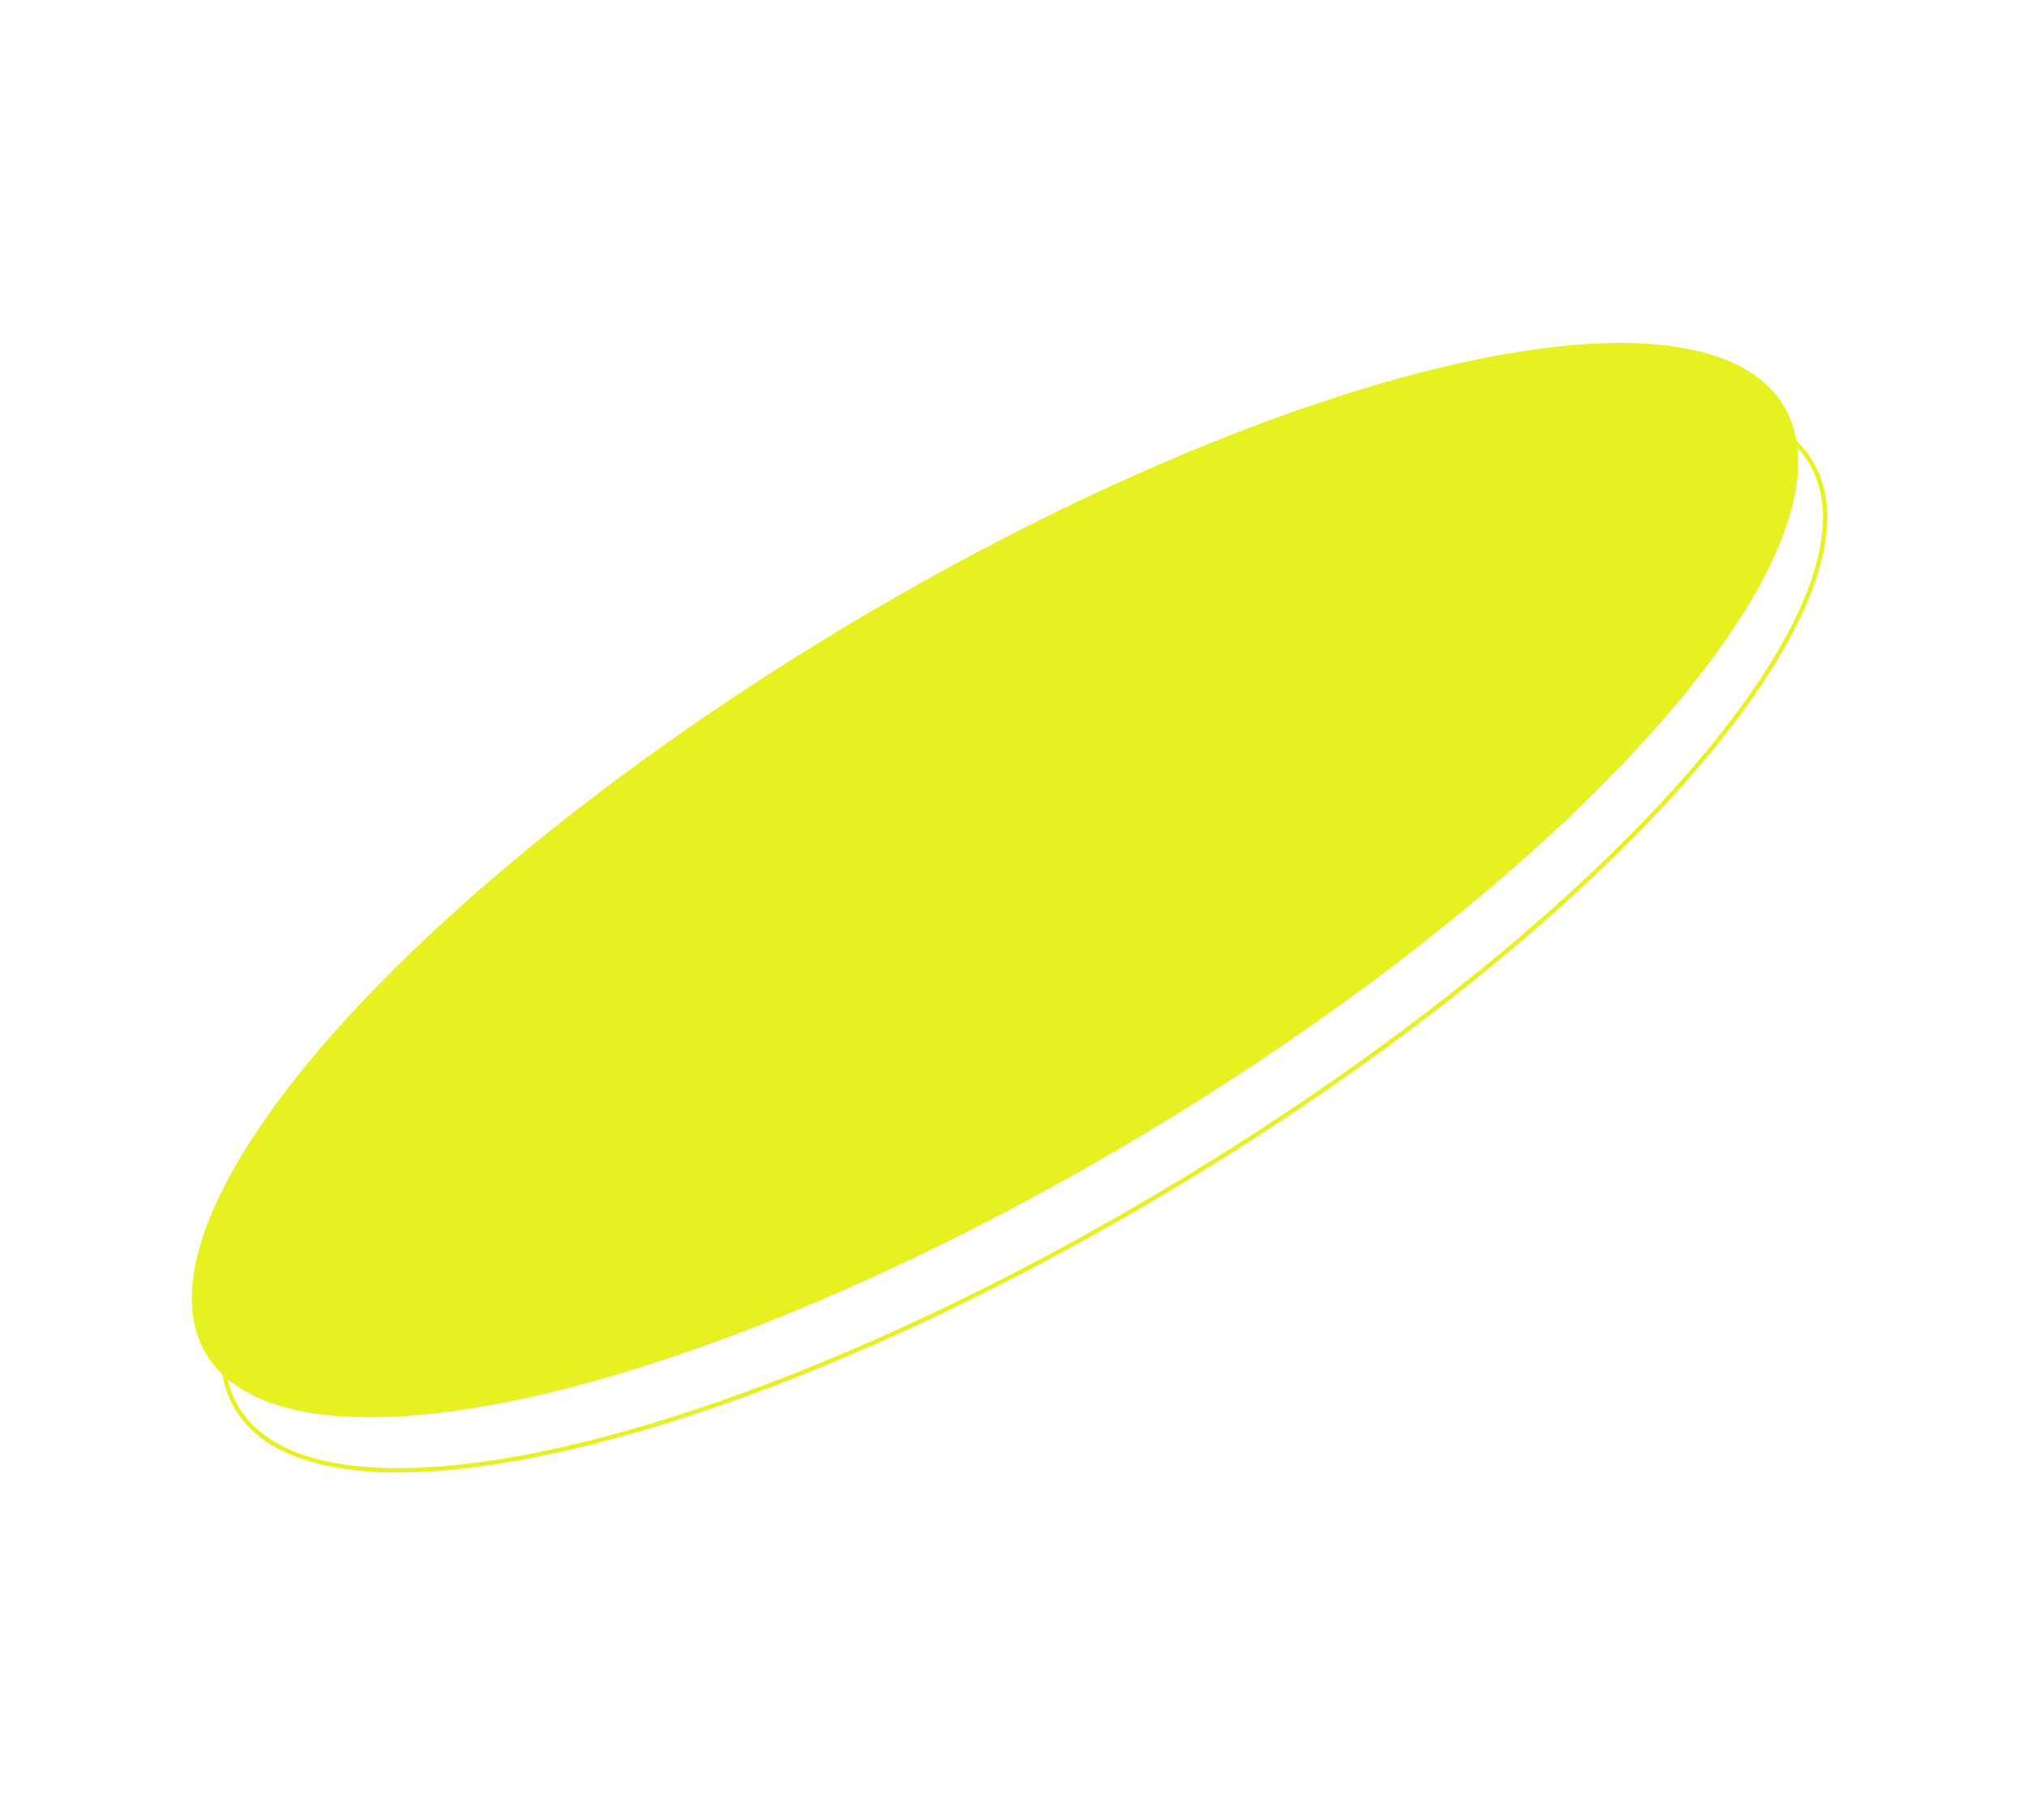 <?xml version="1.0" encoding="utf-8"?>
<svg xmlns="http://www.w3.org/2000/svg" width="235" height="211" viewBox="0 0 235 211" fill="none">
<ellipse cx="115.359" cy="102.052" rx="34.136" ry="106.703" transform="rotate(58.98 115.359 102.052)" fill="#E7F021"/>
<path d="M136.173 137.477C110.938 152.652 86.132 163.113 66.432 167.762C56.581 170.087 48.02 170.956 41.327 170.243C34.63 169.529 29.852 167.238 27.482 163.296C25.112 159.355 25.328 154.061 27.838 147.81C30.346 141.564 35.127 134.41 41.799 126.799C55.142 111.578 76.012 94.573 101.248 79.398C126.483 64.223 151.288 53.762 170.988 49.113C180.84 46.788 189.4 45.919 196.093 46.633C202.791 47.346 207.569 49.637 209.939 53.578C212.309 57.52 212.092 62.814 209.582 69.065C207.074 75.311 202.294 82.465 195.621 90.076C182.278 105.297 161.408 122.302 136.173 137.477Z" stroke="#E7F021" stroke-width="0.5"/>
</svg>
